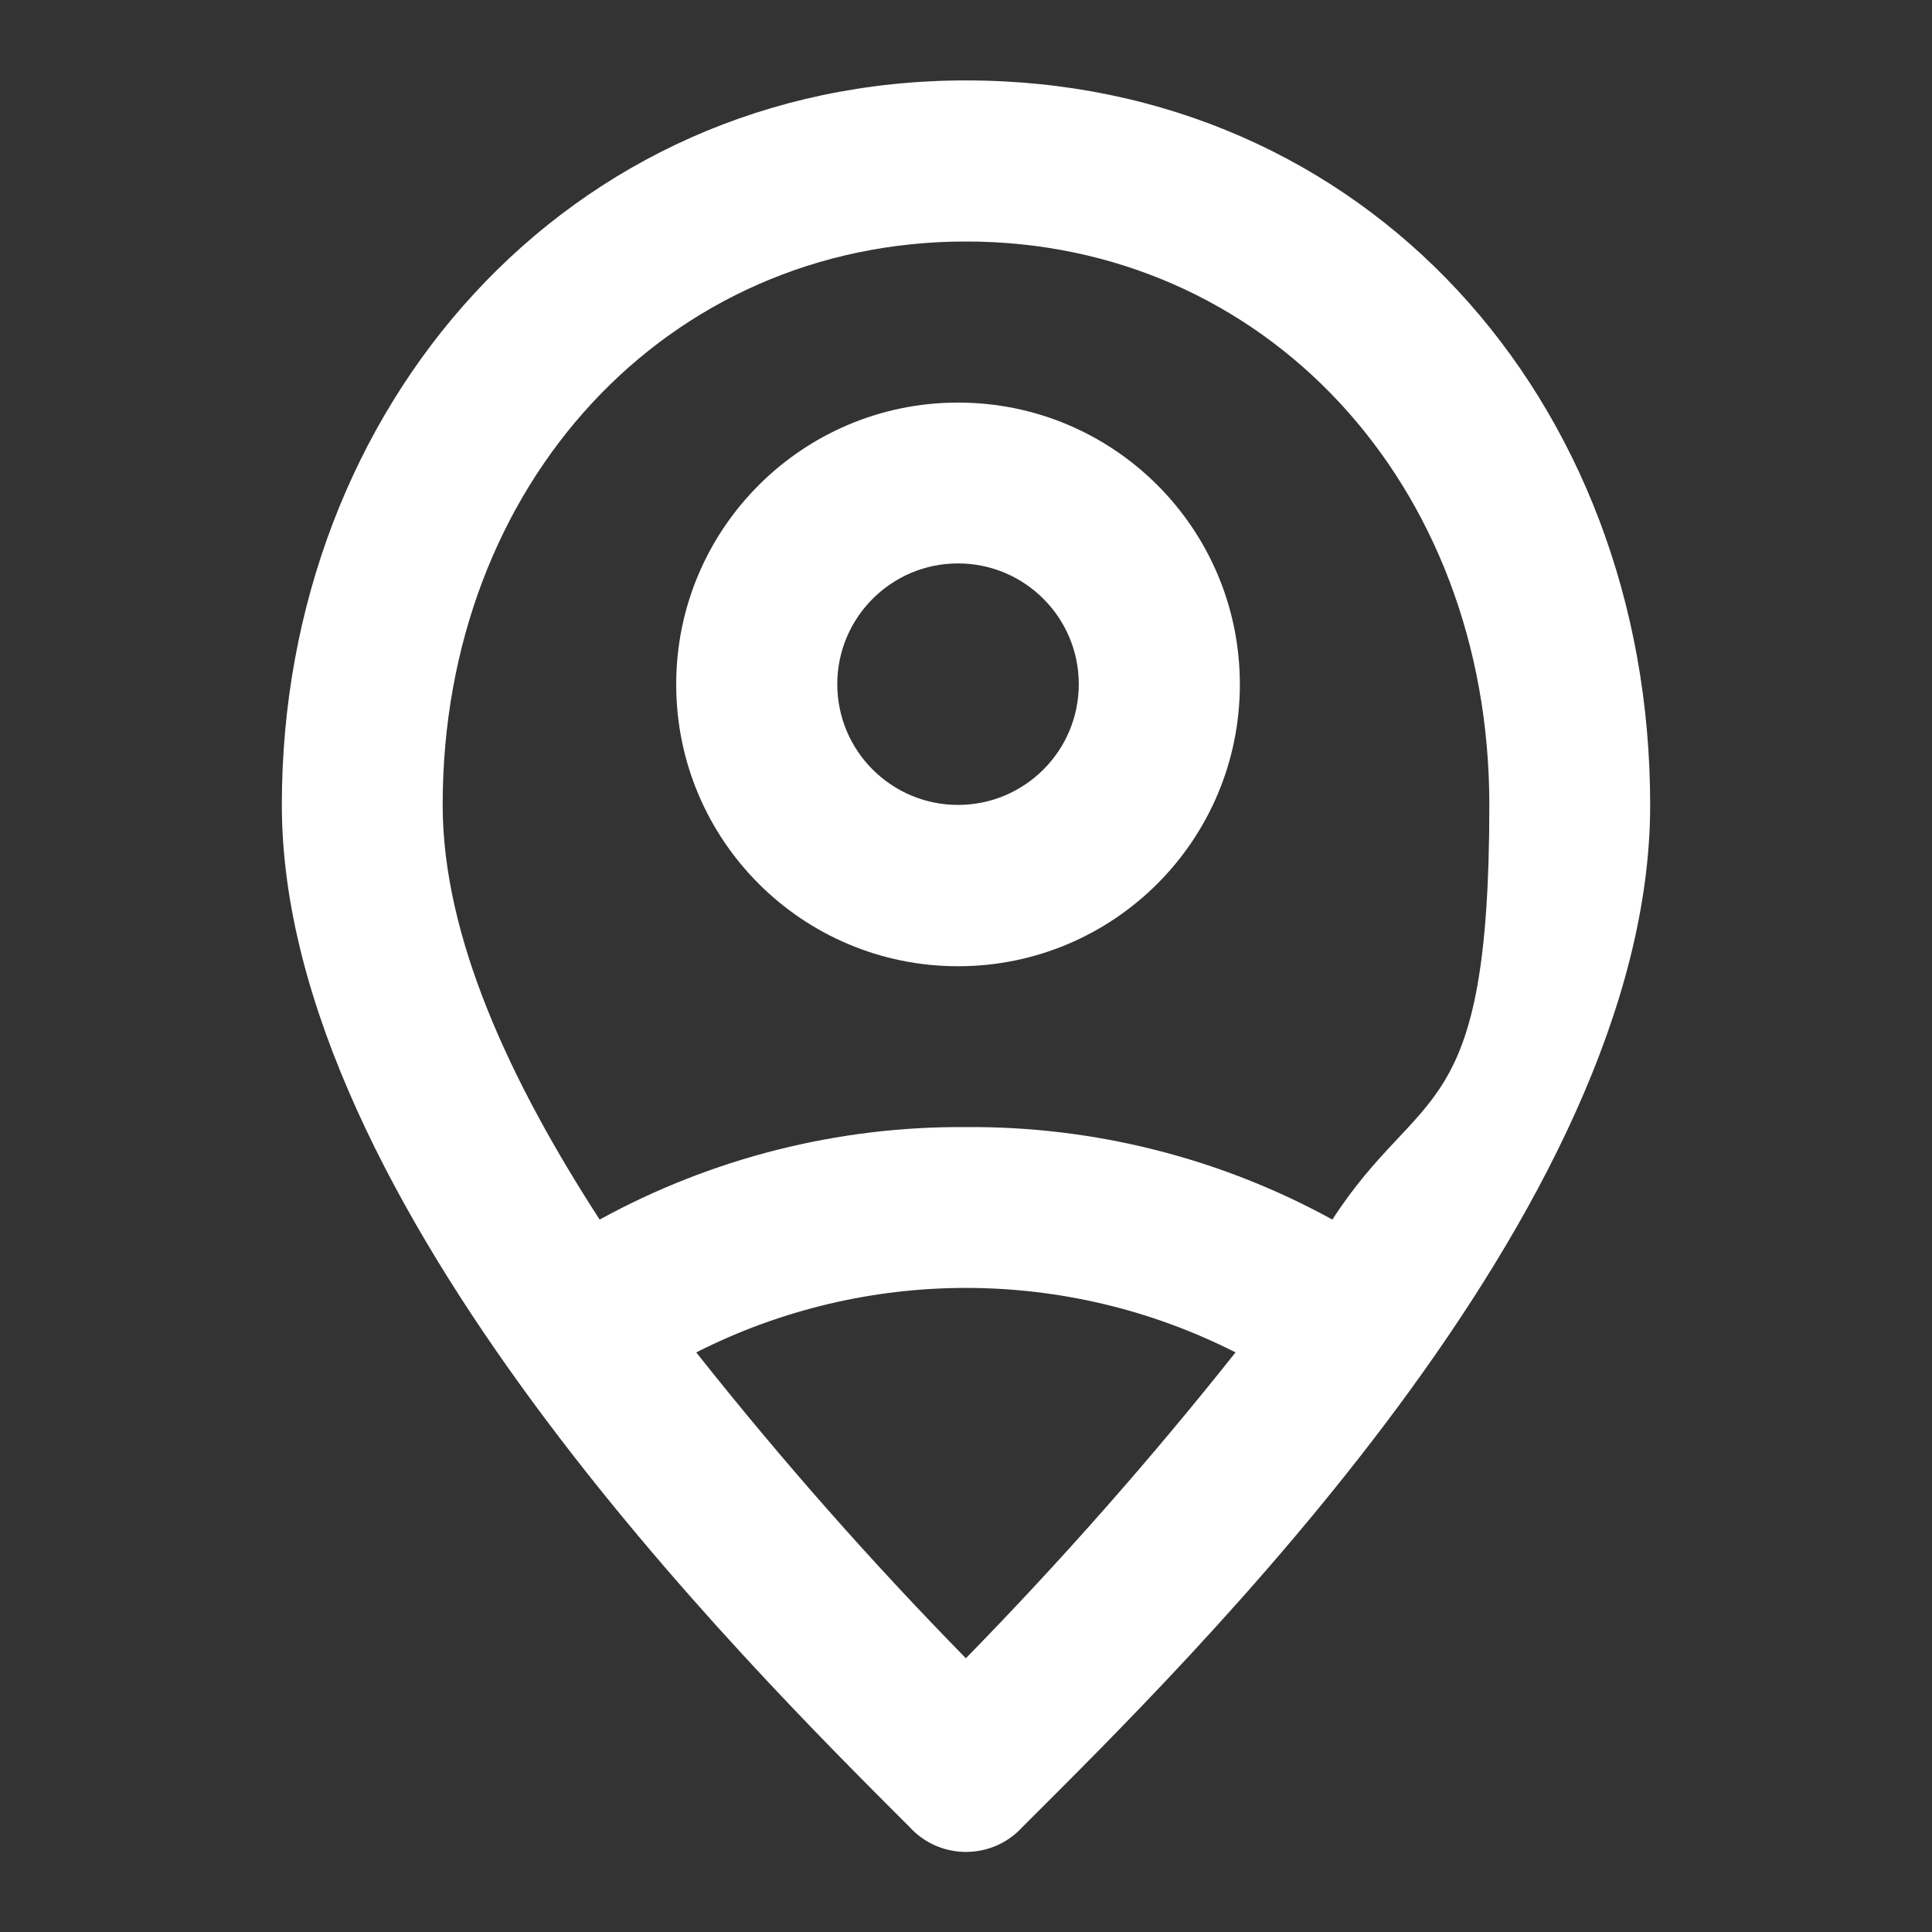 <?xml version="1.0" encoding="UTF-8"?>
<svg id="Layer_1" data-name="Layer 1" xmlns="http://www.w3.org/2000/svg" version="1.1" viewBox="0 0 800 800">
  <rect x="0" y="0" width="800" height="800" fill="#333333" stroke="none"/>
  <defs>
    <style>
      .cls-1 {
        fill: none;
      }

      .cls-1, .cls-2 {
        stroke-width: 0px;
      }

      .cls-2 {
        fill: #fff;
      }
    </style>
  </defs>
  <g id="Layer_2" data-name="Layer 2">
    <g id="invisible_box" data-name="invisible box">
      <rect class="cls-1" width="800" height="800"/>
    </g>
    <g id="icons_Q2" data-name="icons Q2">
      <path class="cls-2" d="M396.7,233.3c27.6,0,50,22.4,50,50s-22.4,50-50,50-50-22.4-50-50,22.4-50,50-50M396.7,166.7c-64.4,0-116.7,52.2-116.7,116.7s52.2,116.7,116.7,116.7,116.7-52.2,116.7-116.7-52.2-116.7-116.7-116.7Z"/>
      <path class="cls-2" d="M400,33.3c-165,0-283.3,135-283.3,300s191.7,355,260,423.3c11.8,12.9,31.9,13.7,44.7,1.9.7-.6,1.3-1.3,1.9-1.9,68.3-68.3,260-255,260-423.3S565,33.3,400,33.3ZM183.3,333.3c0-133.3,93.3-233.3,216.7-233.3s216.7,100,216.7,233.3-28.3,115-65,171.7c-46.4-25.5-98.7-38.7-151.7-38.3-53-.4-105.2,12.8-151.7,38.3-36.7-56.7-65-116.7-65-171.7ZM400,686.7c-39.4-40.2-76.7-82.5-111.7-126.7,70.2-35.6,153.2-35.6,223.3,0-35,44.1-72.3,86.4-111.7,126.7Z"/>
    </g>
  </g>
</svg>